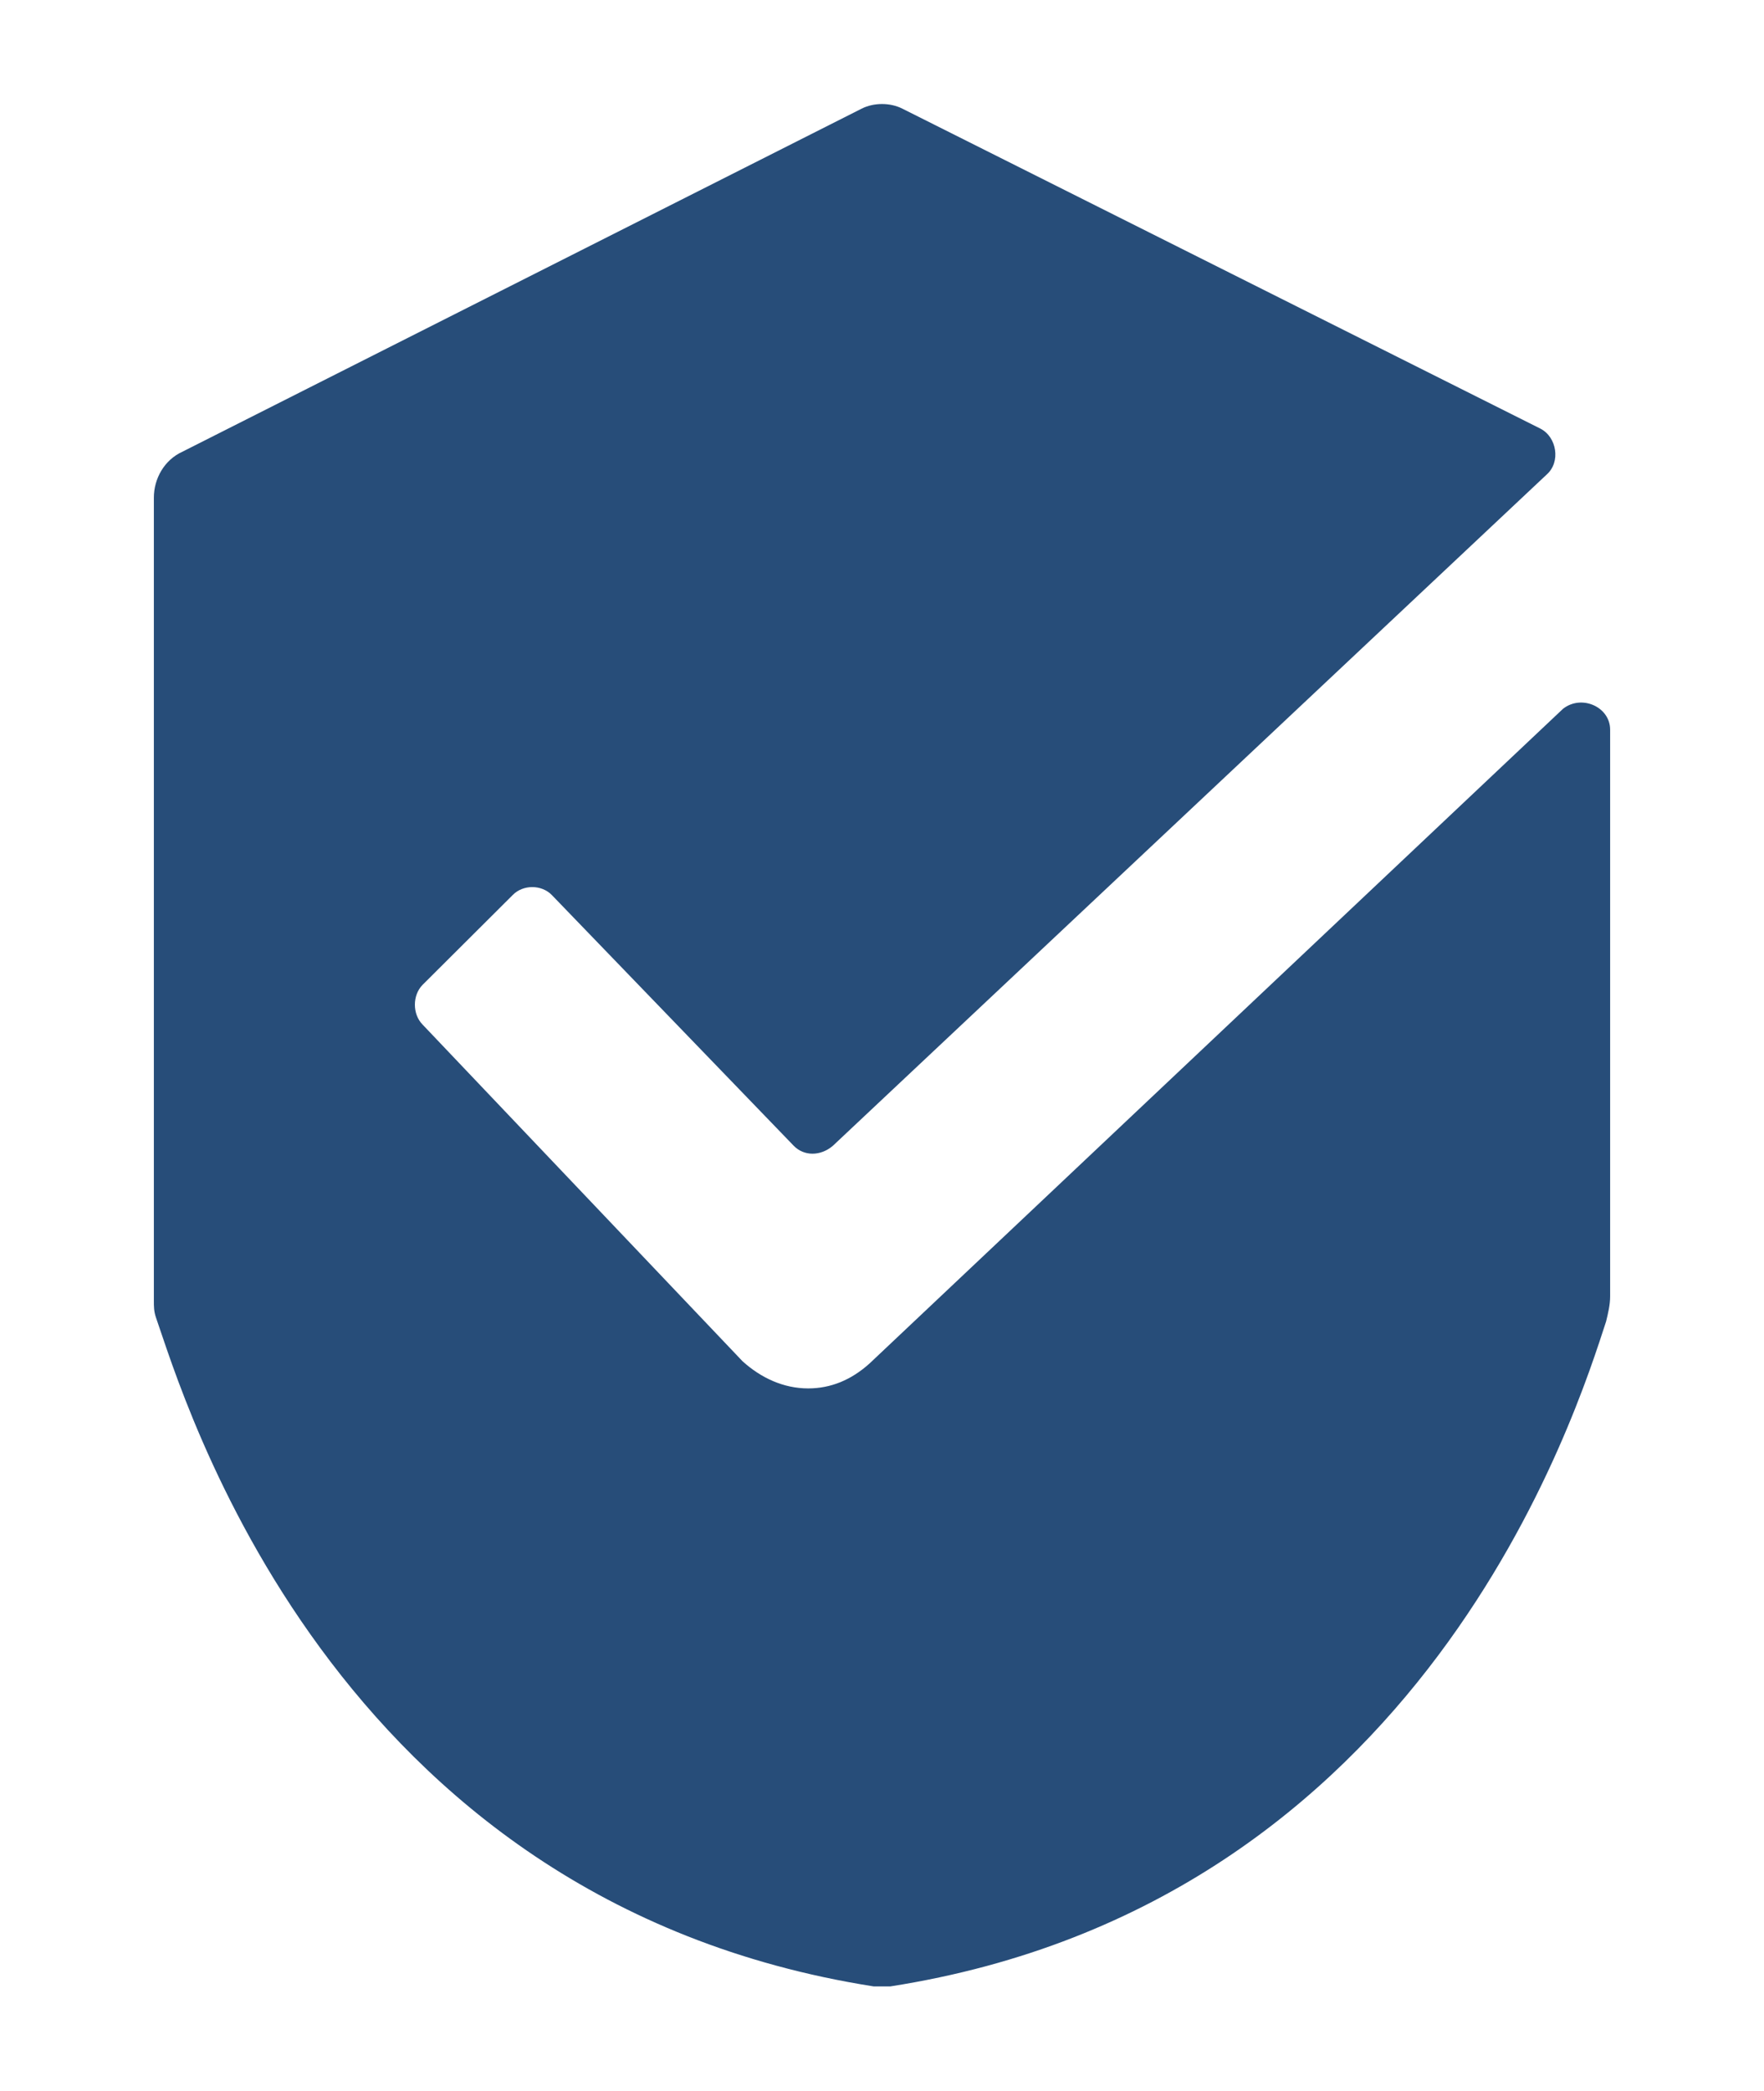 <?xml version="1.0" encoding="UTF-8"?> <svg xmlns="http://www.w3.org/2000/svg" width="27" height="32" viewBox="0 0 27 32" fill="none"> <path d="M23.923 10.848L13.312 20.864C13.029 21.12 12.715 21.248 12.37 21.248C11.993 21.248 11.648 21.088 11.365 20.832L6.468 15.68C6.311 15.52 6.311 15.232 6.468 15.072L7.849 13.696C8.006 13.536 8.288 13.536 8.445 13.696L12.15 17.536C12.307 17.696 12.558 17.696 12.747 17.536L23.672 7.264C23.892 7.072 23.829 6.688 23.578 6.56L13.814 1.664C13.626 1.568 13.374 1.568 13.186 1.664L2.794 6.912C2.512 7.04 2.355 7.328 2.355 7.616V19.904C2.355 20 2.355 20.064 2.386 20.16C2.794 21.312 5.023 29.088 13.374 30.4C13.469 30.4 13.531 30.4 13.626 30.4C21.82 29.12 24.143 21.568 24.583 20.224C24.614 20.096 24.645 19.968 24.645 19.84V11.168C24.645 10.816 24.206 10.624 23.923 10.848Z" fill="#274D79"></path> </svg> 